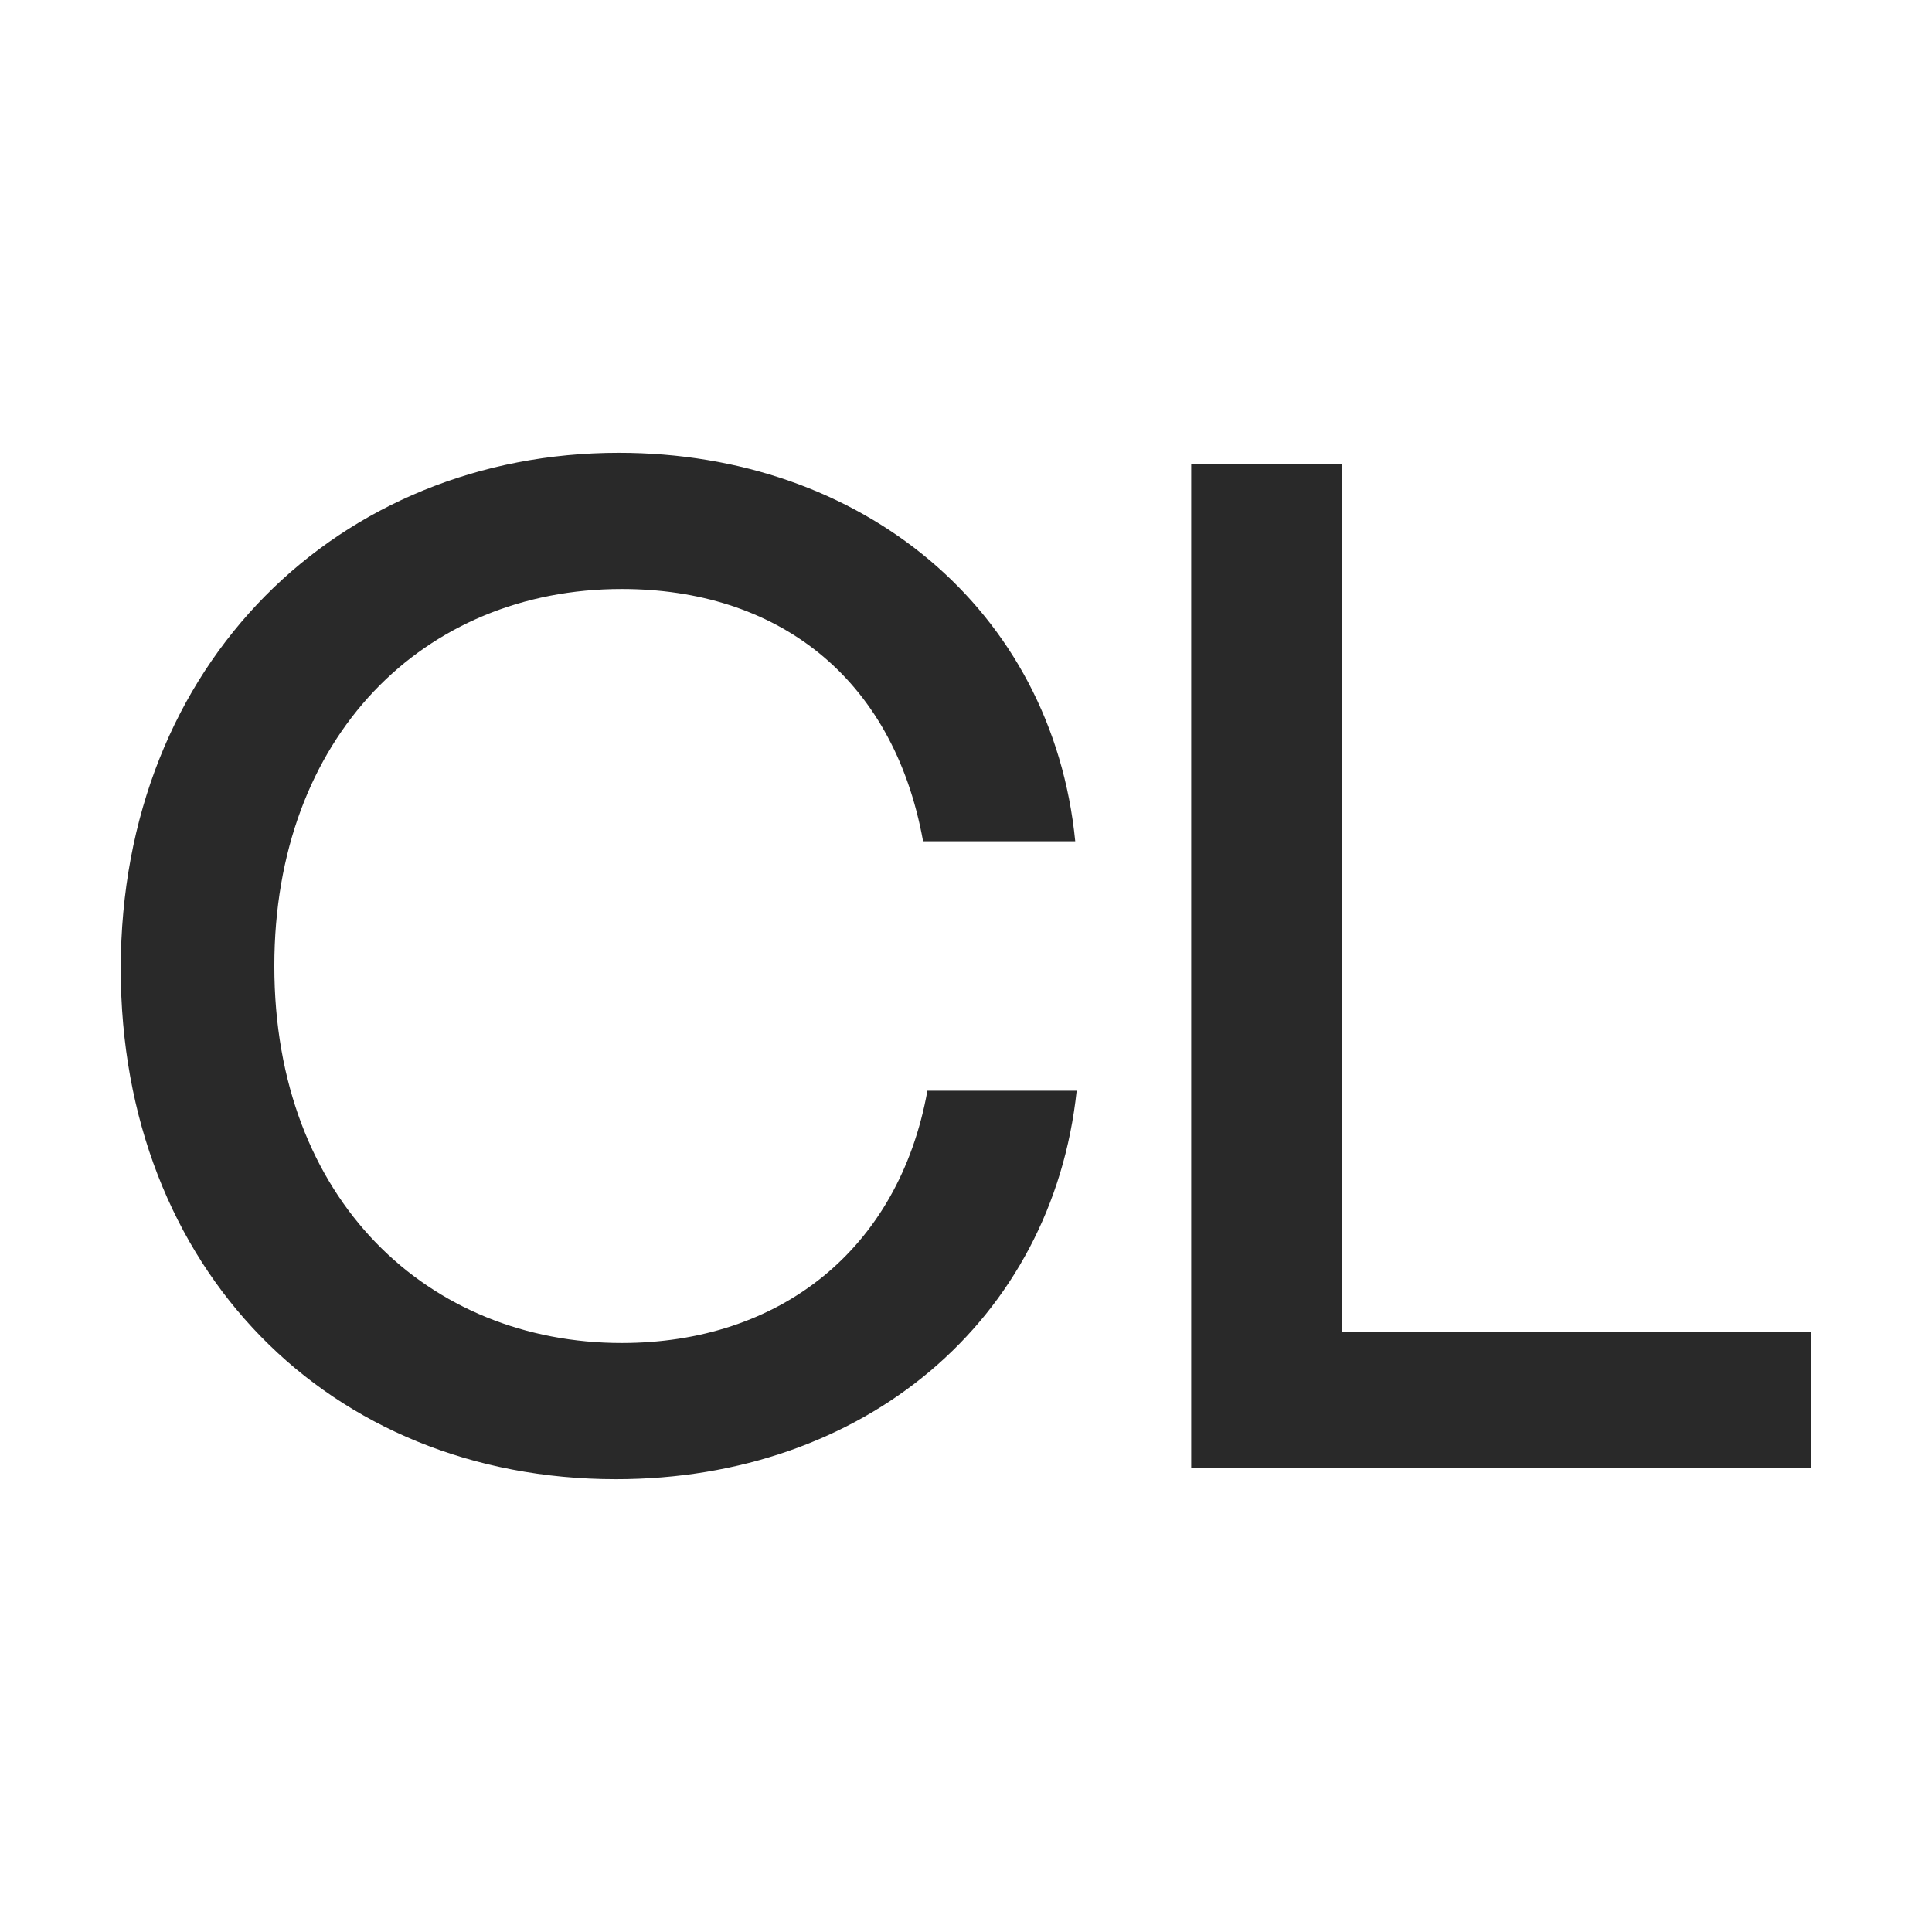 <svg width="128" height="128" viewBox="0 0 128 128" fill="none" xmlns="http://www.w3.org/2000/svg">
<path d="M40.807 98C21.788 98 8 84.039 8 64.19C8 43.866 22.549 30 40.997 30C57.068 30 69.716 40.352 71.237 55.737H61.157C59.16 44.721 51.363 39.022 41.188 39.022C28.065 39.022 18.175 48.804 18.175 64C18.175 79.575 28.445 88.978 41.188 88.978C51.648 88.978 59.541 82.805 61.443 72.263H71.332C69.716 87.458 57.258 98 40.807 98Z" fill="#292929"/>
<path d="M88.904 30.76V88.218H120V97.24H78.92V30.76H88.904Z" fill="#292929"/>
</svg>
